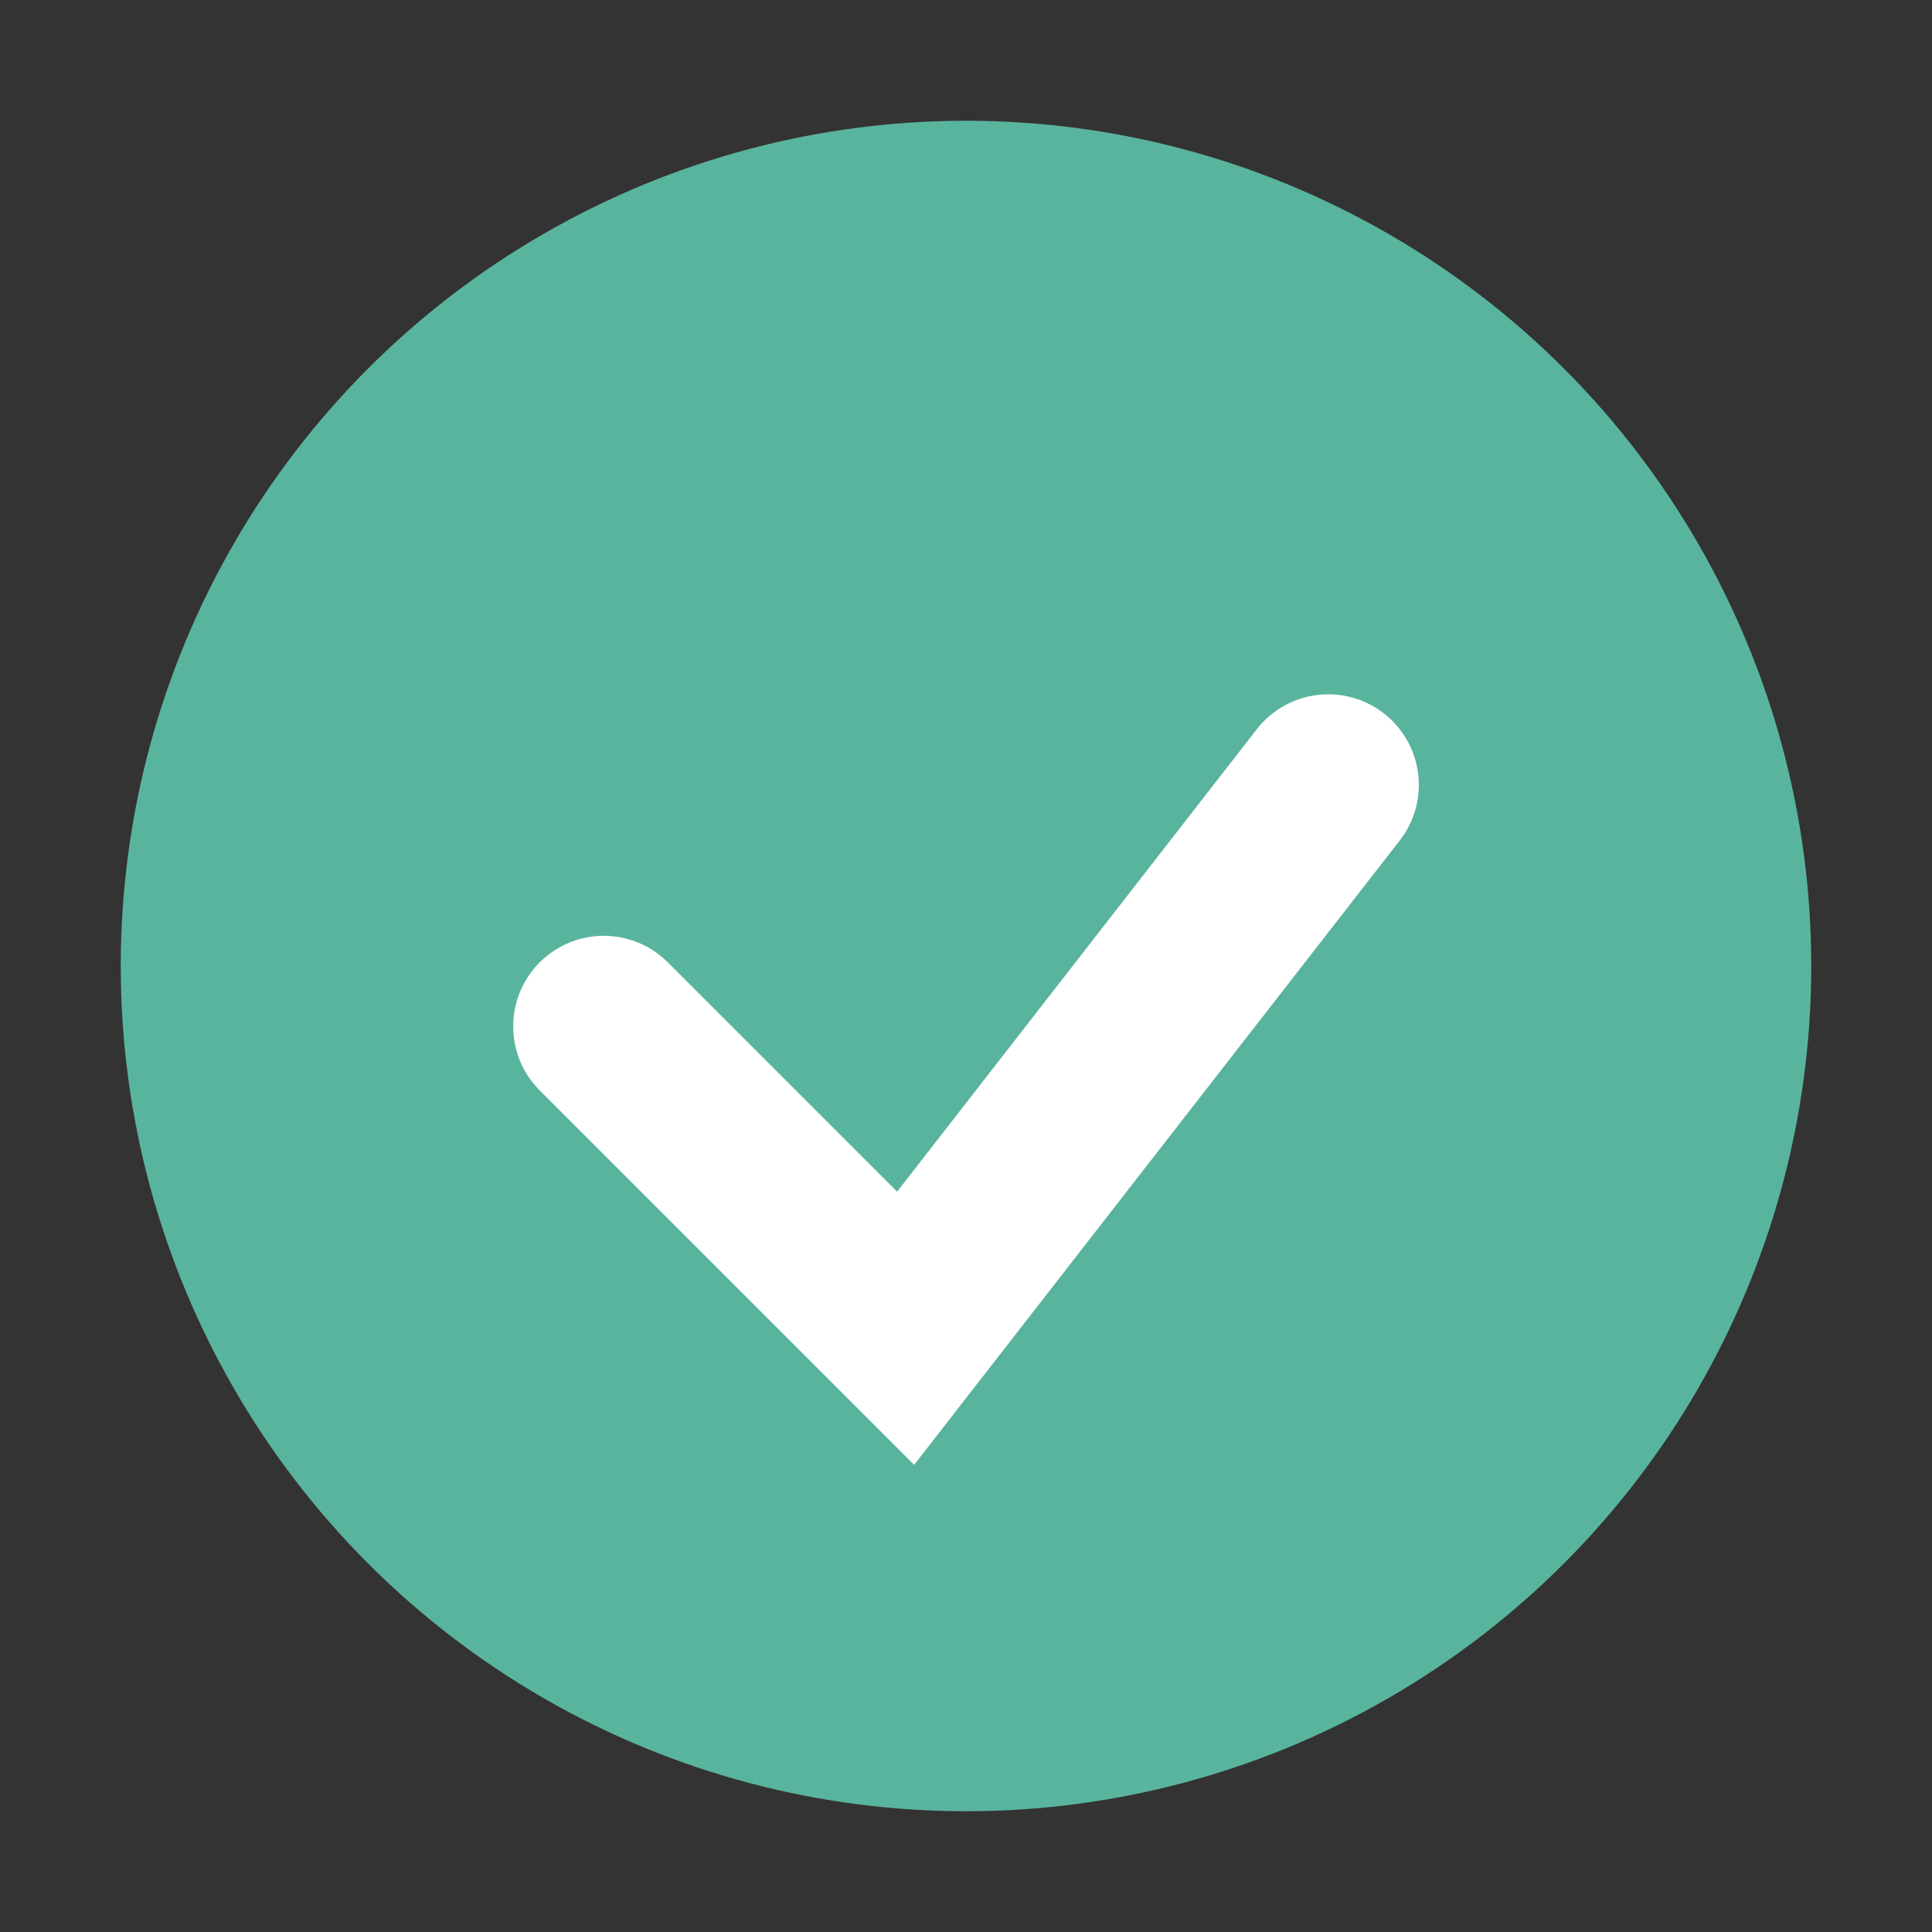 <?xml version="1.0" encoding="UTF-8"?>
<svg xmlns="http://www.w3.org/2000/svg" width="32" height="32" viewBox="0 0 32 32"><rect x="0" y="0" width="32" height="32" fill="#333333" stroke="none"/><circle cx="16" cy="16" r="14" fill="#59B49E"/><path d="M10 17l5 5 7-9" stroke="#fff" stroke-width="3" fill="none" stroke-linecap="round"/></svg>